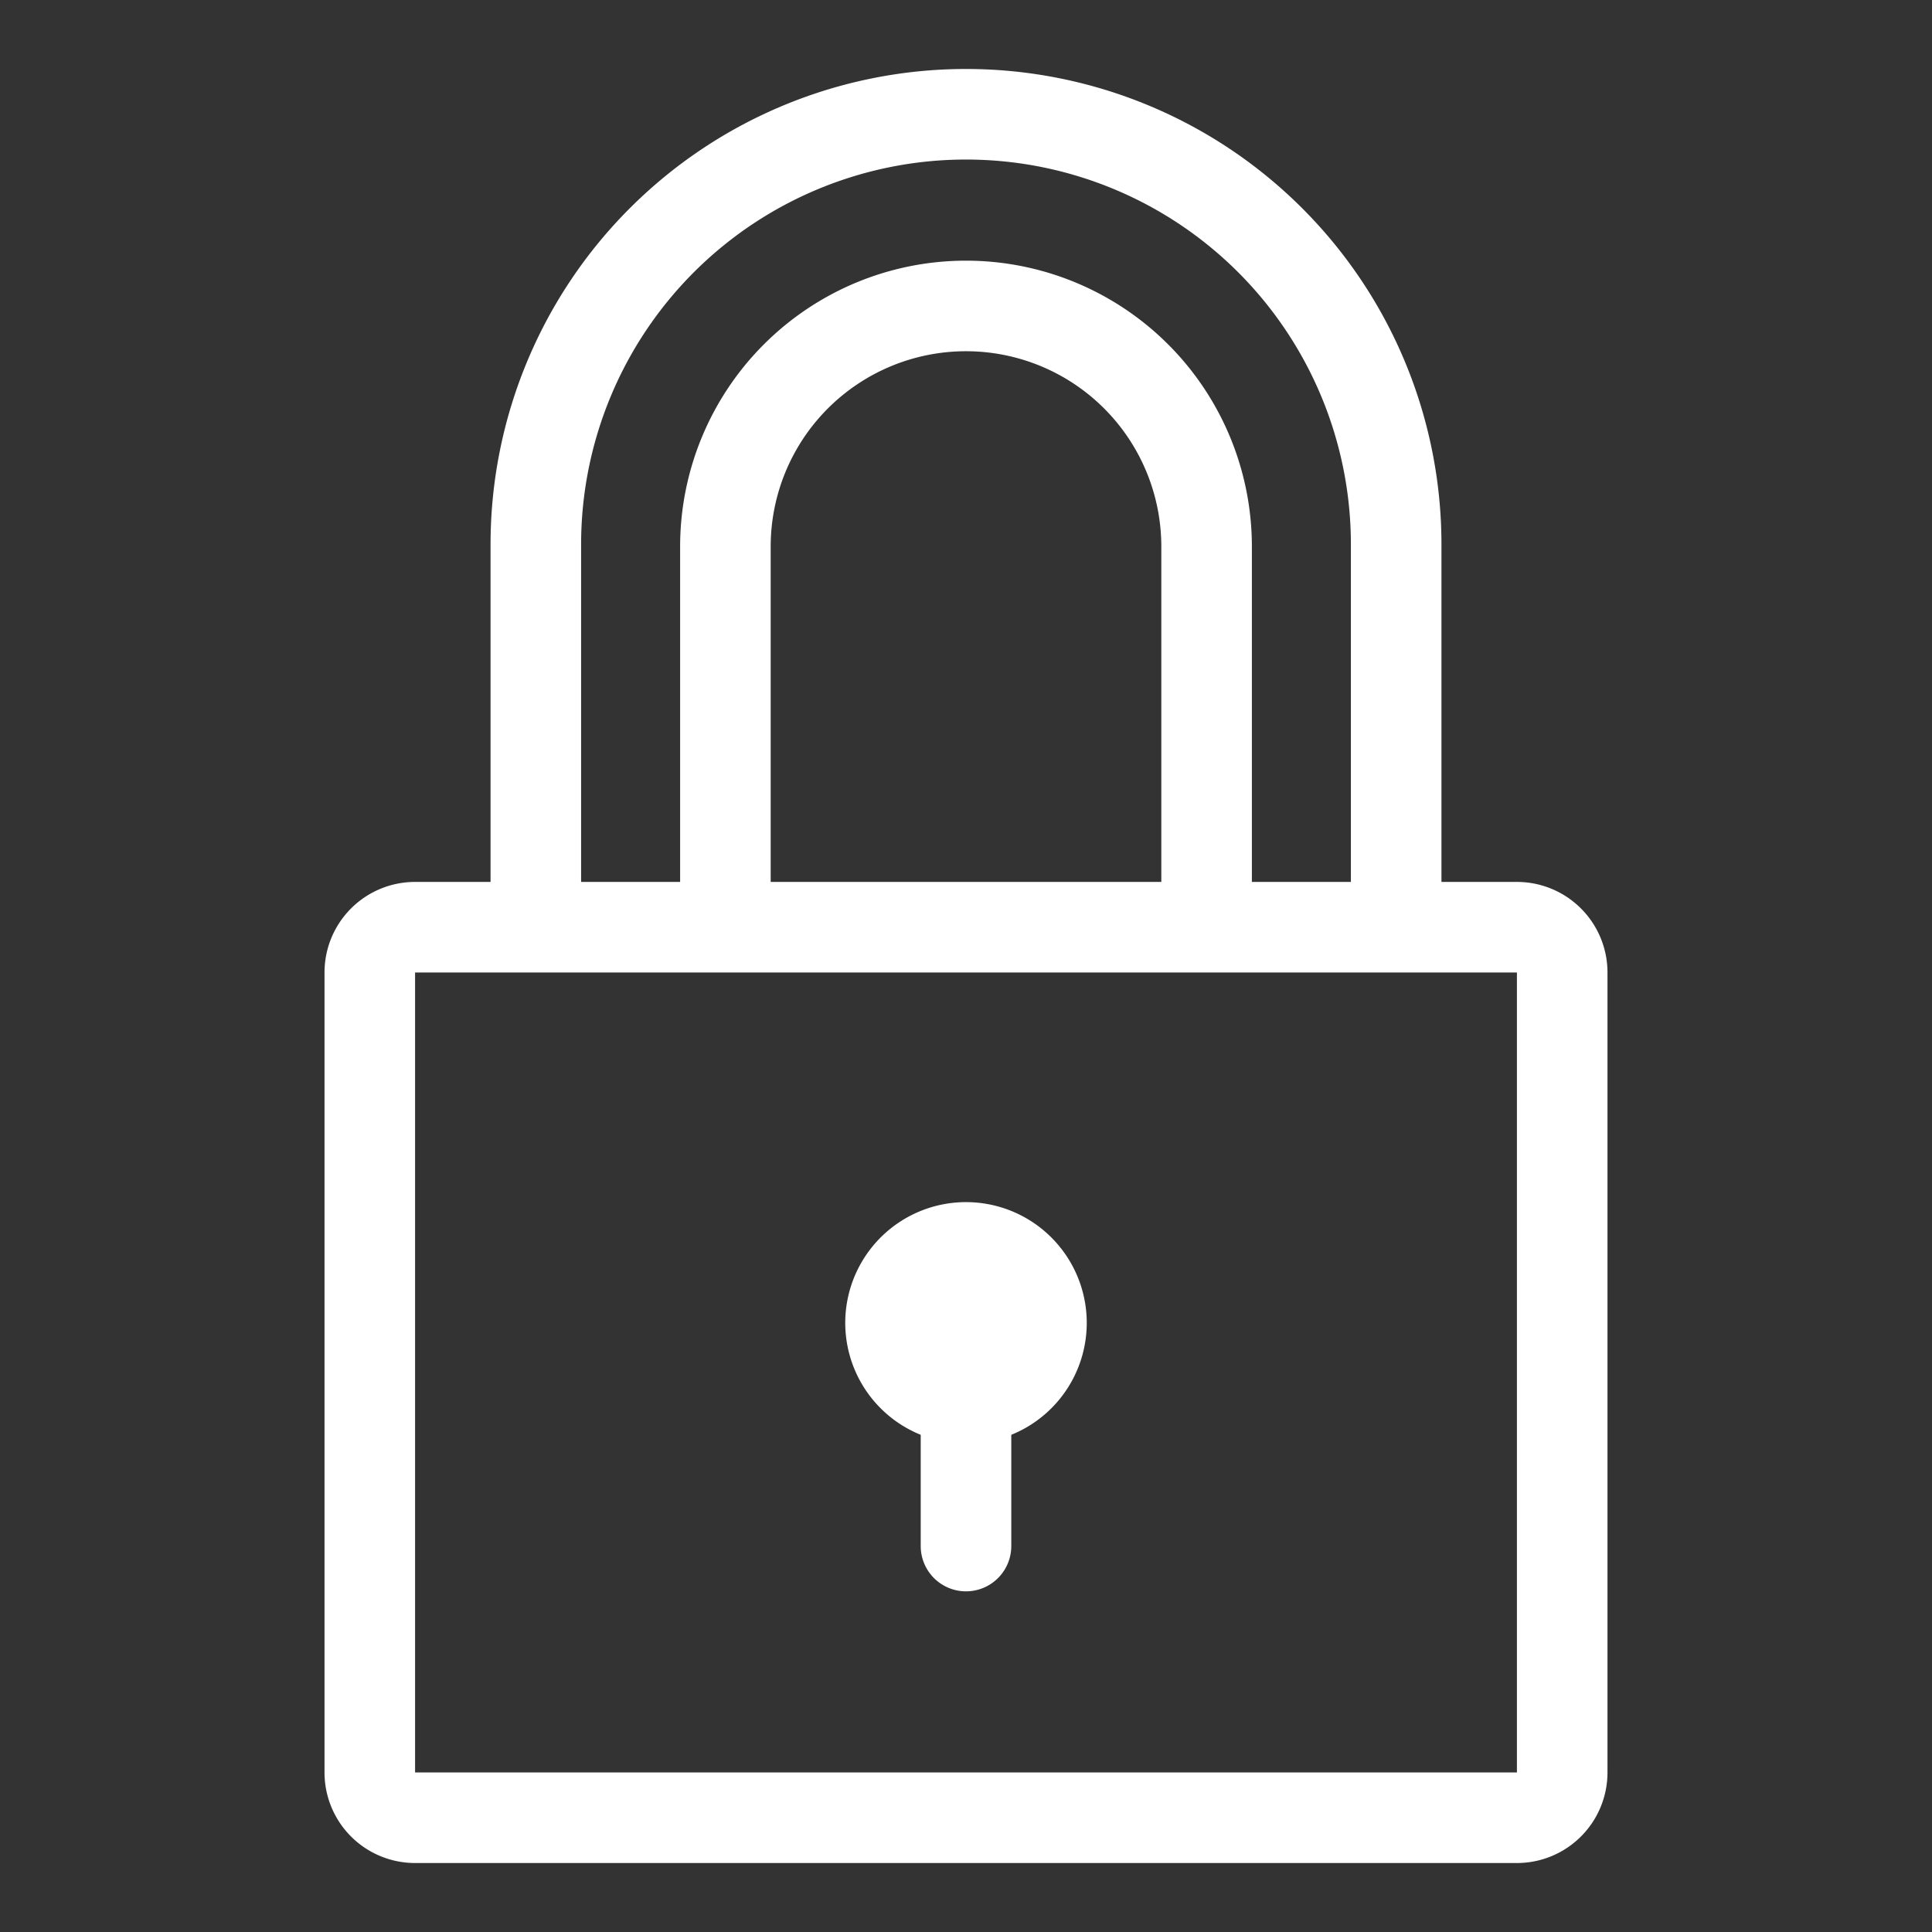 <svg xmlns="http://www.w3.org/2000/svg" xmlns:xlink="http://www.w3.org/1999/xlink" preserveAspectRatio="xMidYMid" width="128" height="128" viewBox="0 0 128 128"><rect x="0" y="0" width="128" height="128" fill="#333333" stroke="none"/><defs><style>.cls-1{fill:#fff;}</style></defs><path class="cls-1" d="M61,95.06v7.37a3,3,0,0,0,6,0V95.06a8,8,0,1,0-6,0Z"/><path class="cls-1" d="M100.5,58.43h-5V36.07a31.5,31.5,0,0,0-63,0V58.43h-5a6,6,0,0,0-6,6v53a6,6,0,0,0,6,6h73a6,6,0,0,0,6-6v-53A6,6,0,0,0,100.5,58.43Zm-62-22.36a25.5,25.5,0,1,1,51,0V58.43H82.94V36.21a18.94,18.94,0,1,0-37.88,0V58.43H38.5ZM76.94,58.43H51.06V36.21a12.94,12.94,0,1,1,25.88,0Zm23.56,59h-73v-53h73Z"/></svg>